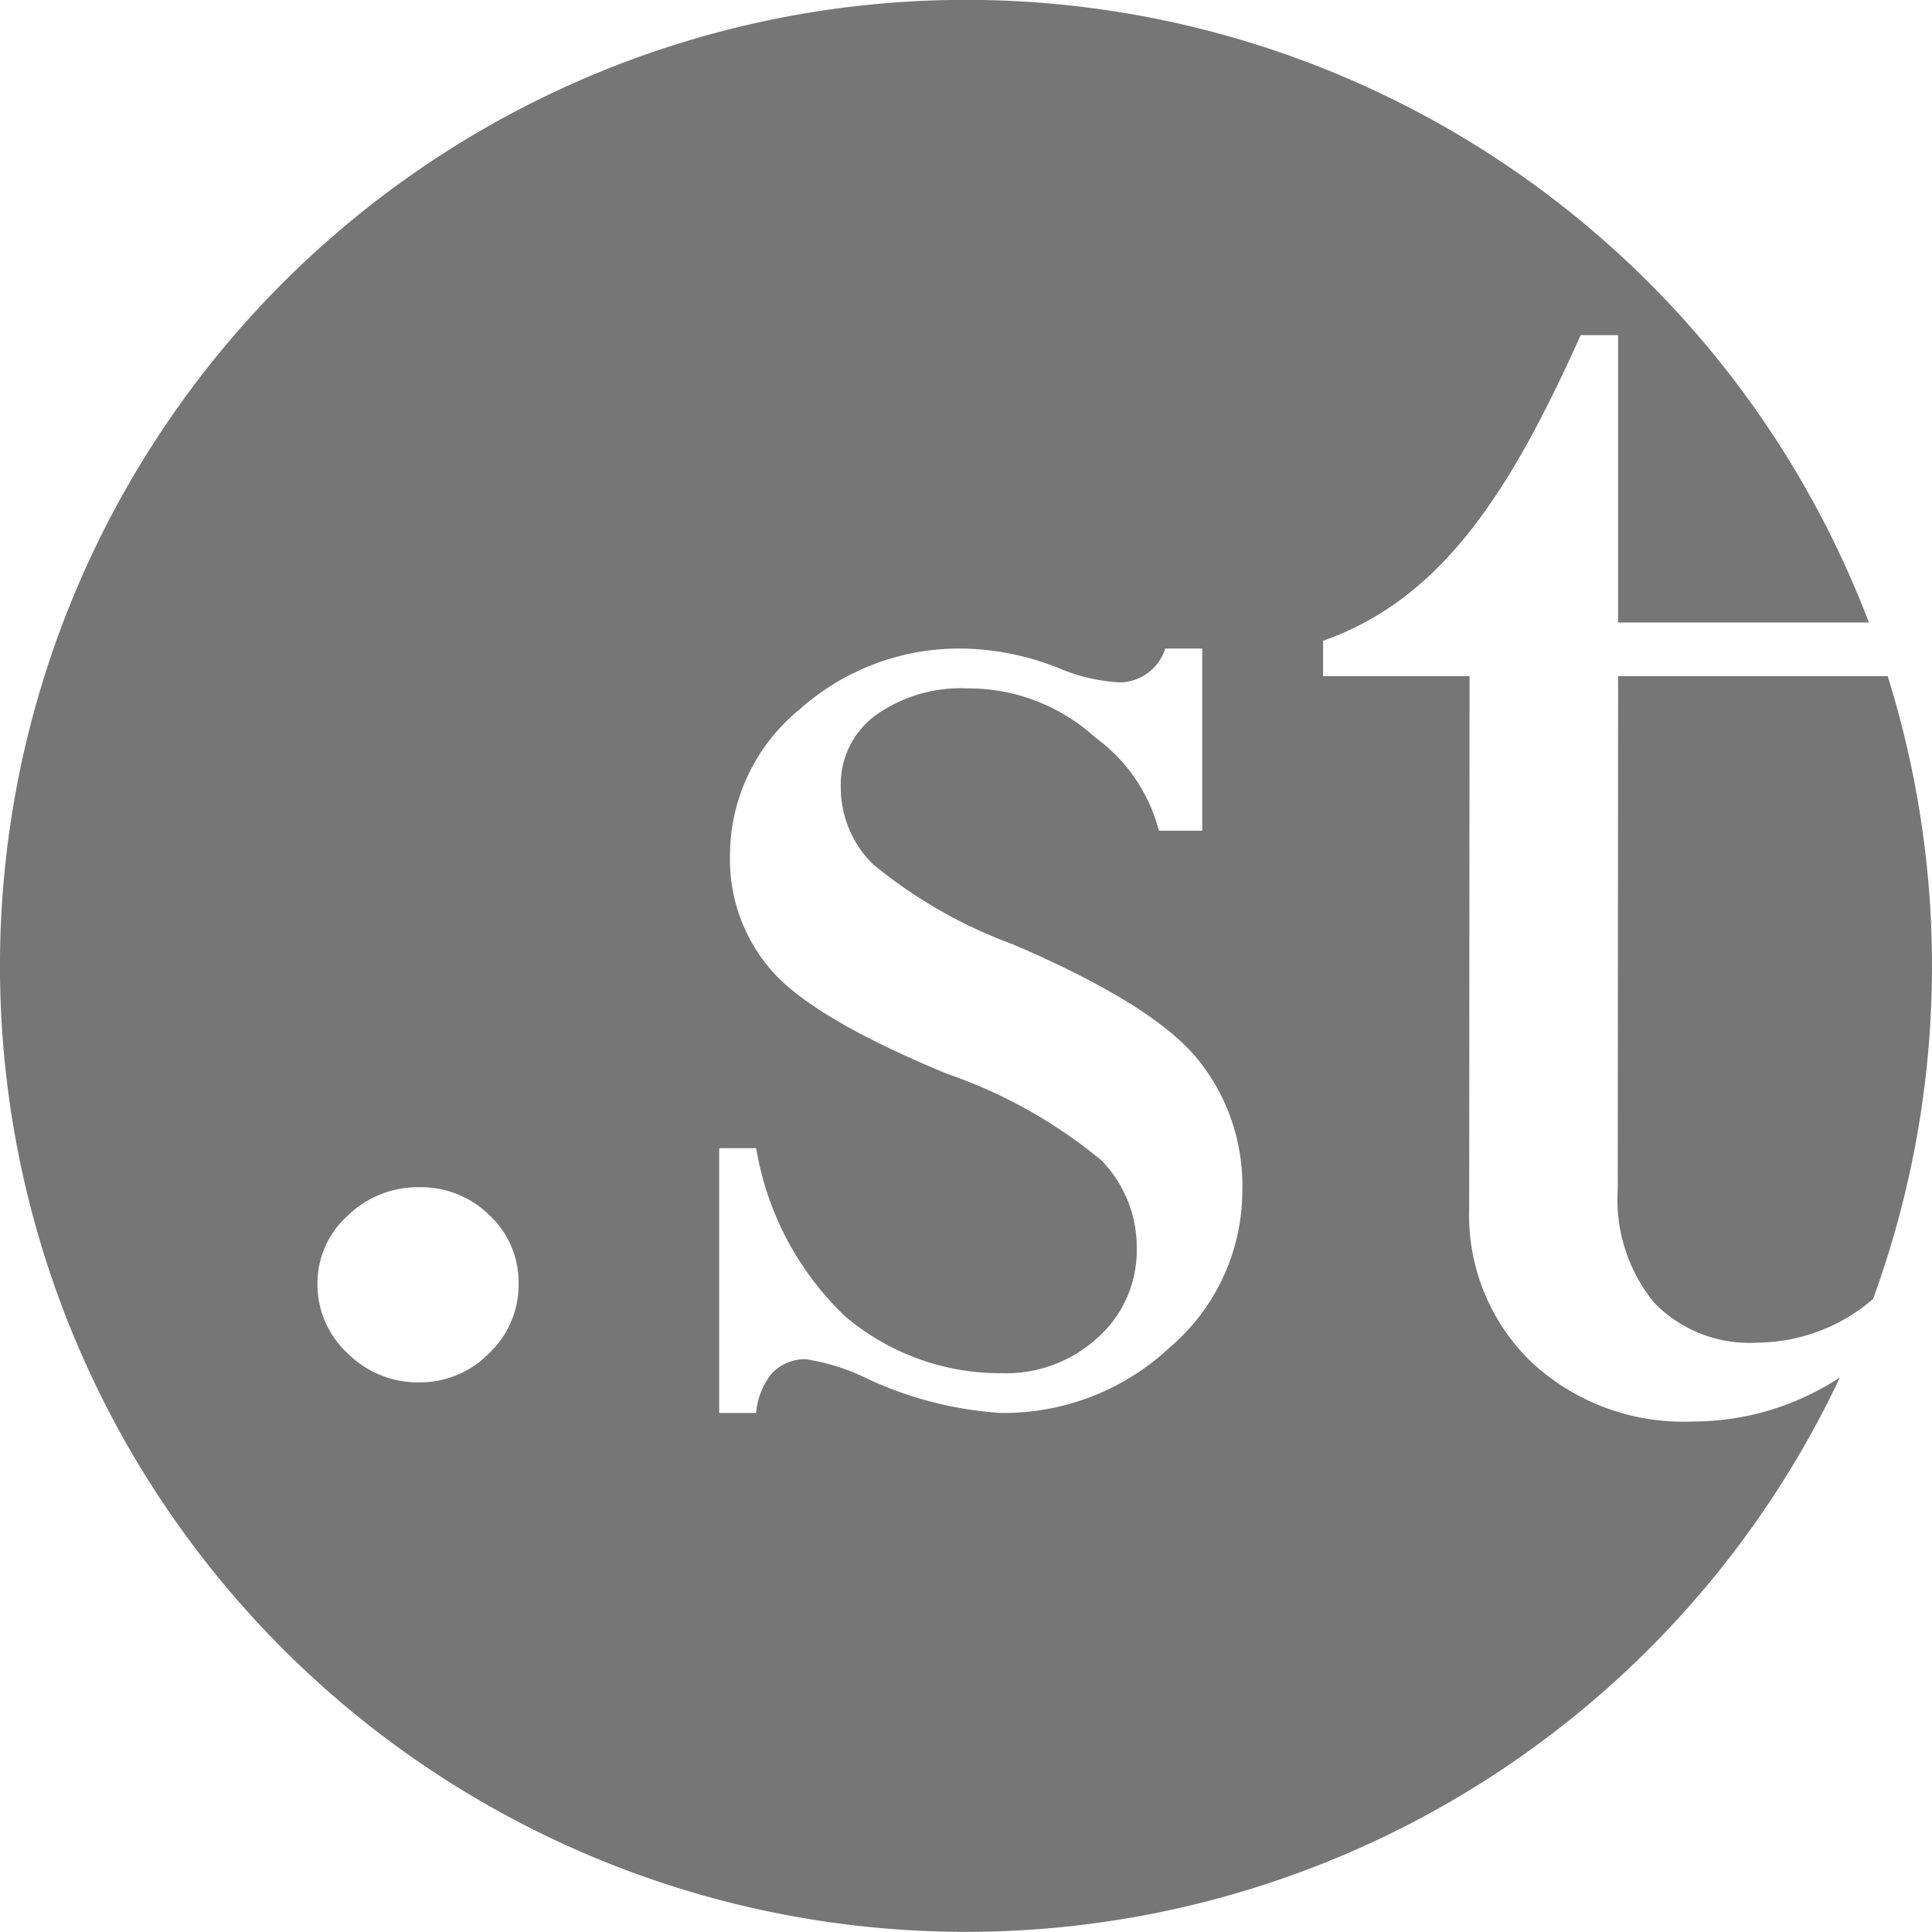 <svg id="グループ_2049" data-name="グループ 2049" xmlns="http://www.w3.org/2000/svg" width="60" height="60" viewBox="0 0 60 60">
  <path id="パス_612" data-name="パス 612" d="M212.384,105.649a6.34,6.34,0,0,1-1.926-4.777l.011-16.519h-4.548v-1.1c3.741-1.309,5.861-4.732,8-9.491h1.161v8.925h7.789a30,30,0,1,0-.9,23.444A8.317,8.317,0,0,1,217.4,107.5,6.924,6.924,0,0,1,212.384,105.649Zm-32.363-.27a2.993,2.993,0,0,1-2.174.906,3.084,3.084,0,0,1-2.223-.906,2.9,2.9,0,0,1-.934-2.156,2.815,2.815,0,0,1,.934-2.109,3.108,3.108,0,0,1,2.223-.89,3.033,3.033,0,0,1,2.19.874,2.853,2.853,0,0,1,.9,2.125A2.928,2.928,0,0,1,180.021,105.38Zm21.16-.2a7.542,7.542,0,0,1-5.284,2.055,11.571,11.571,0,0,1-4.168-1.081,6.512,6.512,0,0,0-1.871-.587,1.414,1.414,0,0,0-1.05.433,2.188,2.188,0,0,0-.493,1.236h-1.149V99.011h1.149a9.318,9.318,0,0,0,2.757,5.218A7.44,7.44,0,0,0,195.963,106a4.194,4.194,0,0,0,2.97-1.115,3.614,3.614,0,0,0,1.2-2.756,3.851,3.851,0,0,0-1.1-2.741,15.3,15.3,0,0,0-4.777-2.681q-4.134-1.706-5.444-3.191a5.234,5.234,0,0,1-1.311-3.588,5.858,5.858,0,0,1,2.15-4.532,7.442,7.442,0,0,1,5.1-1.9,8.373,8.373,0,0,1,2.986.618,5.593,5.593,0,0,0,1.871.432,1.5,1.5,0,0,0,1.411-1.051h1.149v5.657H200.82a5.156,5.156,0,0,0-1.969-2.89,5.842,5.842,0,0,0-3.971-1.529,4.549,4.549,0,0,0-2.855.834,2.668,2.668,0,0,0-1.083,2.226,3.341,3.341,0,0,0,1,2.4,14.929,14.929,0,0,0,4.349,2.49q4.332,1.854,5.727,3.555a6.23,6.23,0,0,1,1.395,4.081A6.41,6.41,0,0,1,201.181,105.181Z" transform="translate(-164.831 -63.354)" fill="#767676"/>
  <path id="パス_613" data-name="パス 613" d="M239.775,94.664l-.011,15.923a5.072,5.072,0,0,0,1.129,3.535,4.126,4.126,0,0,0,3.22,1.241,5.574,5.574,0,0,0,3.578-1.353,30.125,30.125,0,0,0,.45-19.363v.017Z" transform="translate(-189.523 -73.666)" fill="#767676"/>
</svg>
